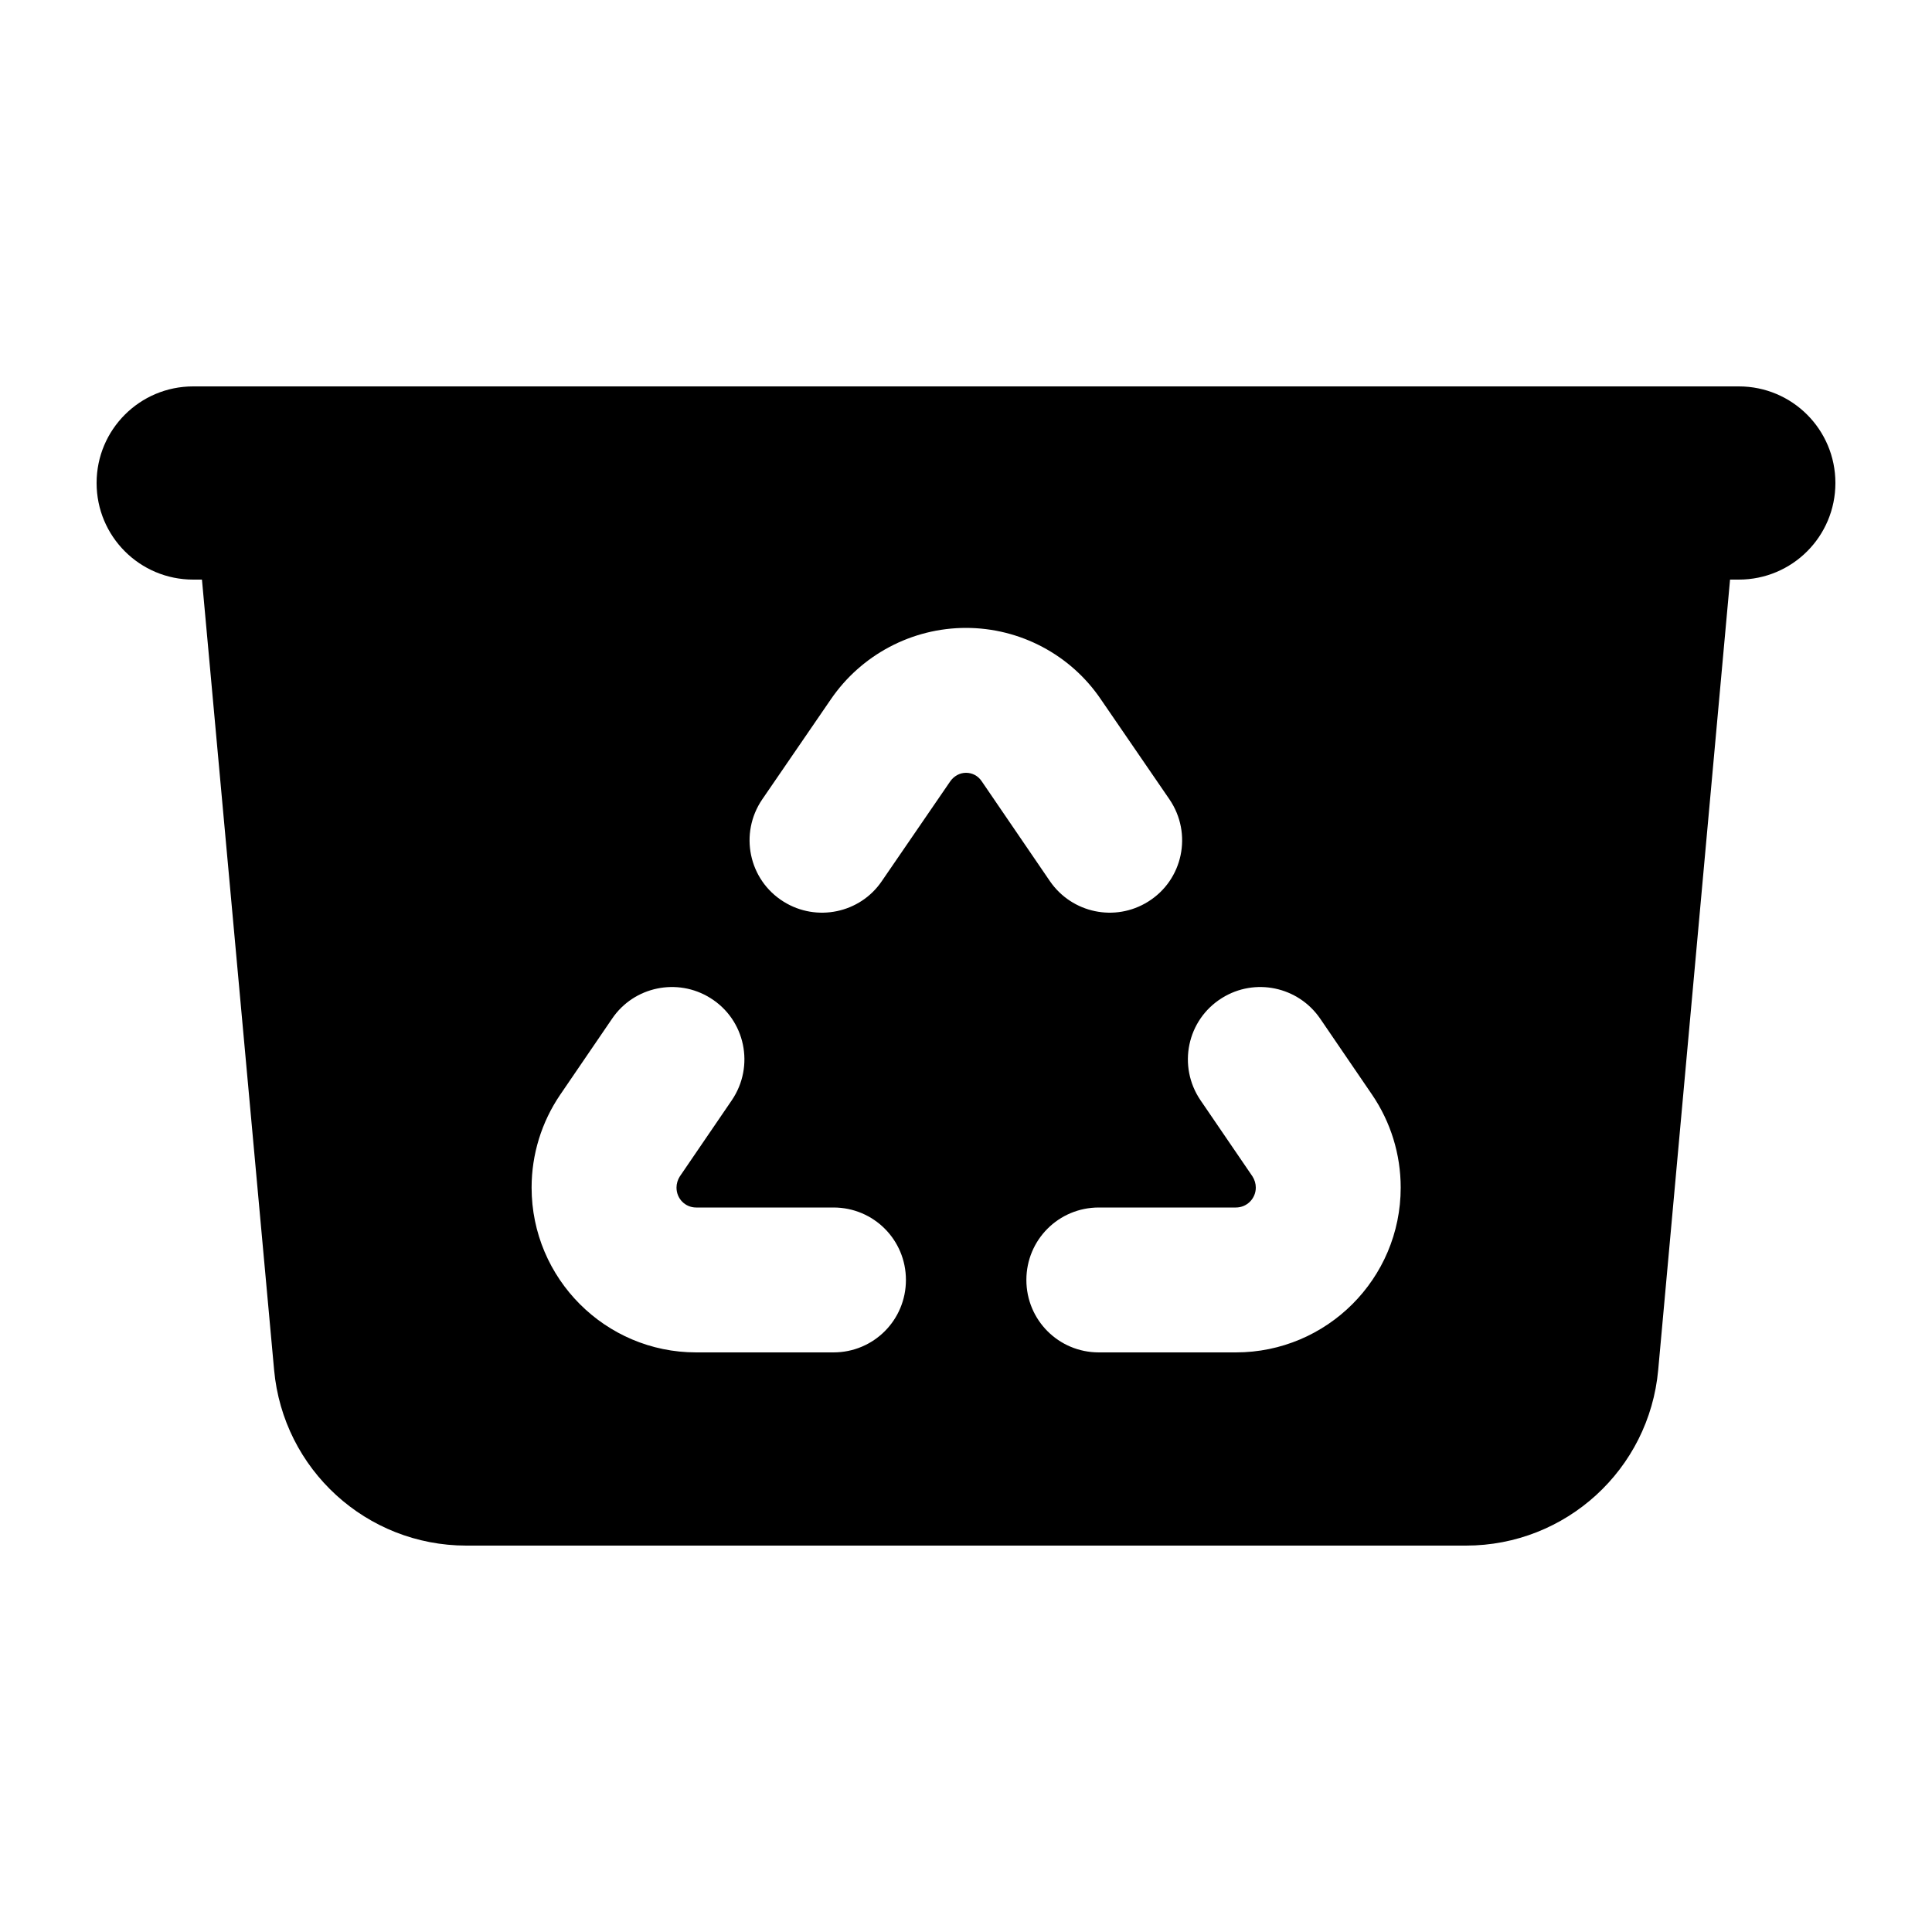 <svg xmlns="http://www.w3.org/2000/svg" viewBox="0 0 640 640"><!--! Font Awesome Pro 7.1.0 by @fontawesome - https://fontawesome.com License - https://fontawesome.com/license (Commercial License) Copyright 2025 Fonticons, Inc. --><path fill="currentColor" d="M32 160C32 142.3 46.3 128 64 128L576 128C593.7 128 608 142.3 608 160C608 177.7 593.7 192 576 192L573.1 192L549.3 453.8C546.3 486.8 518.7 512 485.6 512L154.5 512C121.4 512 93.8 486.8 90.8 453.8L66.9 192L64 192C46.3 192 32 177.7 32 160zM320 256C322.1 256 324 257 325.2 258.8L347.8 291.9C355.1 302.5 369.4 305.5 380.3 298.7C391.9 291.5 395.1 276.1 387.4 264.8L364.7 231.7C354.7 216.9 337.9 208 320 208C302.1 208 285.3 216.9 275.2 231.7L252.5 264.8C244.8 276.1 248 291.5 259.6 298.7C270.5 305.5 284.9 302.5 292.1 291.9L314.8 258.8C316 257.1 317.9 256 320 256zM235.3 330.6C224.4 323.8 210 326.8 202.8 337.4L185.6 362.6C179.4 371.7 176.1 382.4 176.1 393.4C176.1 423.5 200.5 448 230.6 448L276.1 448C289.4 448 300.1 437.3 300.1 424C300.1 410.7 289.4 400 276.1 400L230.6 400C227 400 224.1 397.1 224.1 393.4C224.1 392.1 224.5 390.8 225.2 389.7L242.4 364.5C250.1 353.2 246.9 337.8 235.3 330.6zM340 424C340 437.3 350.7 448 364 448L409.4 448C439.5 448 464 423.6 464 393.4C464 382.4 460.7 371.7 454.5 362.6L437.3 337.4C430 326.8 415.7 323.8 404.8 330.6C393.2 337.8 390 353.2 397.7 364.5L414.9 389.7C415.6 390.8 416 392.1 416 393.4C416 397 413.1 400 409.4 400L364 400C350.7 400 340 410.7 340 424z"/></svg>